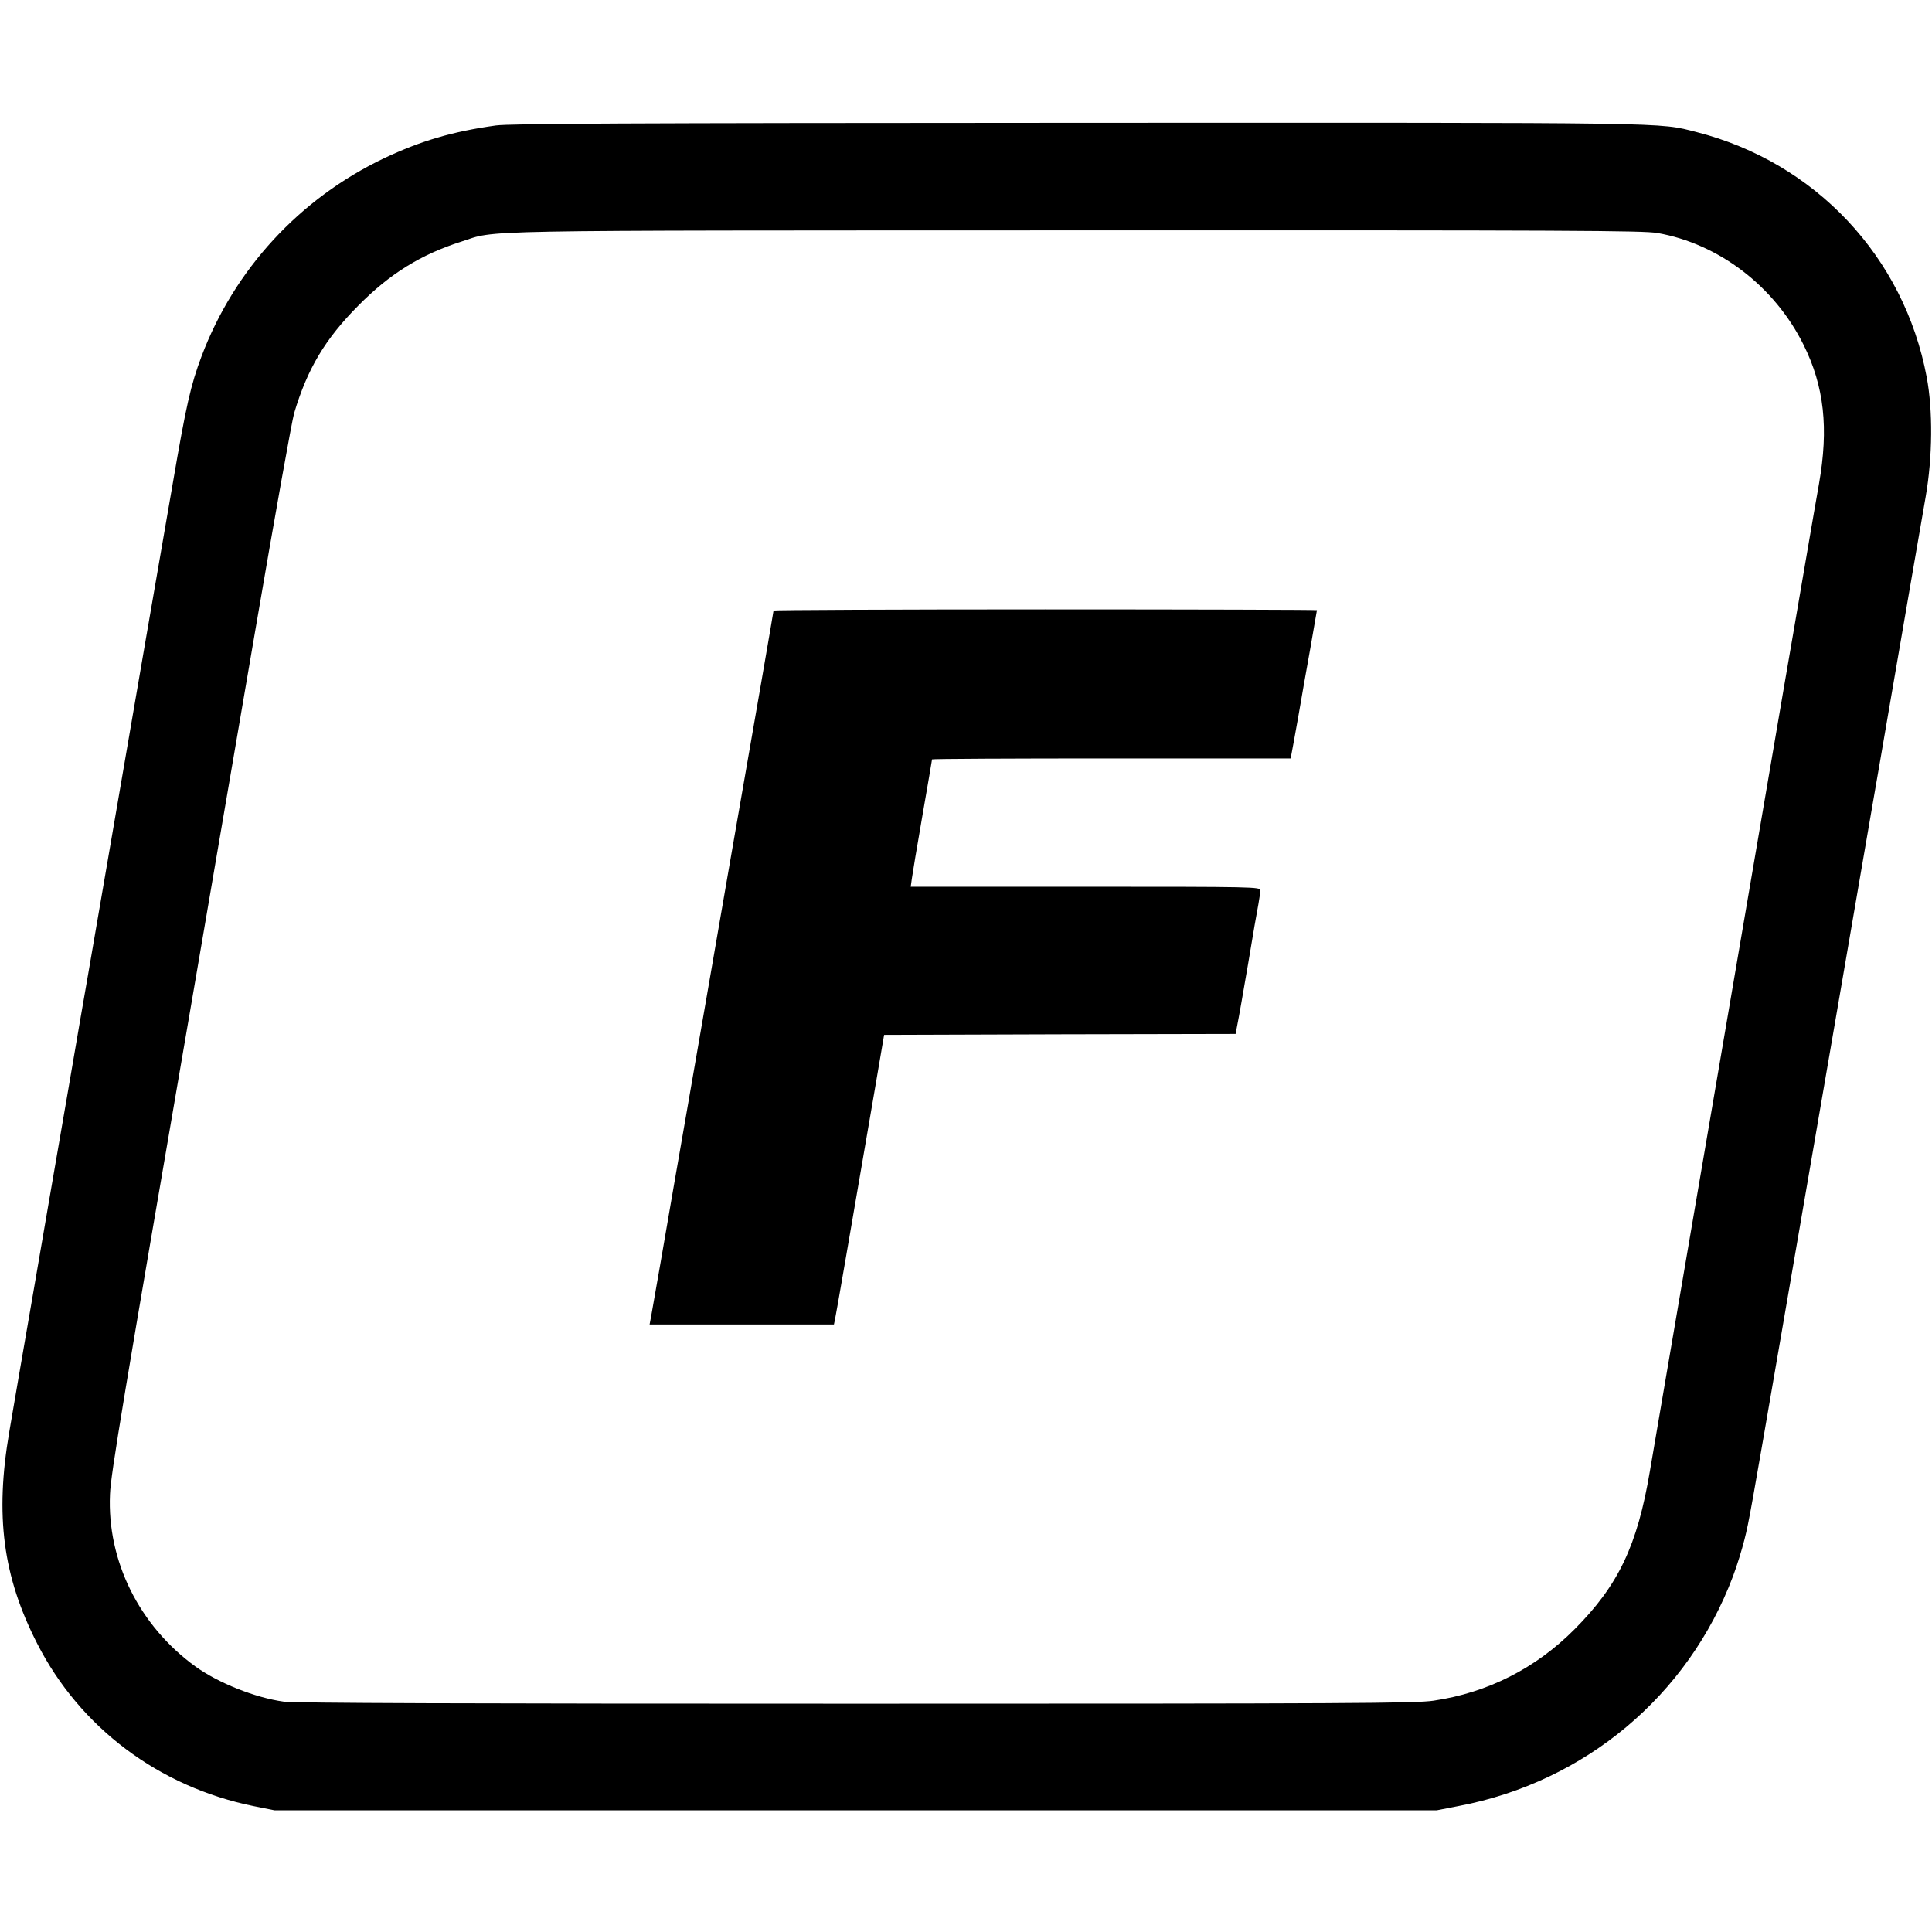 <?xml version="1.0" standalone="no"?>
<!DOCTYPE svg PUBLIC "-//W3C//DTD SVG 20010904//EN"
 "http://www.w3.org/TR/2001/REC-SVG-20010904/DTD/svg10.dtd">
<svg version="1.0" xmlns="http://www.w3.org/2000/svg"
 width="1024pt" height="1024pt" viewBox="0 0 1024 1024"
 preserveAspectRatio="xMidYMid meet">
<g transform="translate(0,1024) scale(0.1,-0.1)"
fill="#000000" stroke="none">
<path d="M2628 9575 c-229 -32 -396 -81 -593 -174 -448 -214 -793 -589 -967
-1050 -57 -152 -81 -256 -153 -677 -36 -208 -102 -588 -146 -844 -44 -256 -91
-530 -105 -610 -14 -80 -58 -338 -99 -575 -41 -236 -85 -495 -99 -575 -14 -80
-62 -356 -106 -615 -45 -258 -126 -731 -181 -1050 -55 -319 -114 -659 -130
-755 -76 -443 -34 -765 148 -1121 227 -446 646 -760 1148 -862 l110 -22 3080
0 3080 0 118 23 c670 128 1215 586 1452 1217 21 55 48 143 61 195 25 99 33
147 194 1080 99 577 239 1389 286 1660 14 80 58 339 99 575 41 237 85 495 99
575 14 80 62 357 106 615 78 455 121 701 177 1025 36 208 38 456 5 631 -120
638 -590 1138 -1220 1299 -206 52 -78 50 -3290 49 -2413 -1 -2995 -4 -3074
-14z m6157 -570 c325 -57 620 -282 774 -592 110 -221 134 -443 82 -738 -11
-61 -40 -229 -65 -375 -25 -146 -55 -319 -66 -385 -11 -66 -34 -196 -50 -290
-47 -276 -689 -4027 -715 -4181 -67 -397 -167 -606 -400 -840 -206 -207 -461
-336 -747 -378 -94 -14 -424 -16 -3061 -16 -2072 0 -2979 3 -3034 11 -151 21
-346 99 -467 186 -298 216 -469 560 -453 913 4 107 70 501 438 2640 11 63 35
205 54 315 19 110 48 281 65 380 17 99 114 664 215 1255 101 591 193 1104 204
1140 70 235 164 393 341 571 166 168 331 270 544 338 196 63 -15 59 3257 60
2640 1 3007 -1 3084 -14z"/>
<path d="M4100 7004 c0 -5 -100 -584 -231 -1334 -33 -190 -91 -525 -129 -745
-38 -220 -85 -492 -105 -605 -20 -113 -47 -270 -61 -350 -44 -257 -113 -654
-122 -702 l-9 -48 488 0 489 0 5 23 c5 20 81 462 209 1207 l52 305 931 3 932
2 10 53 c6 28 31 171 56 317 24 146 49 289 55 319 5 29 10 62 10 72 0 18 -29
19 -926 19 l-927 0 6 43 c3 23 28 173 56 334 28 161 51 295 51 298 0 3 427 5
950 5 l950 0 5 23 c3 12 18 99 35 192 16 94 45 259 65 369 19 109 35 200 35
202 0 2 -648 4 -1440 4 -792 0 -1440 -3 -1440 -6z"/>
</g>
</svg>

